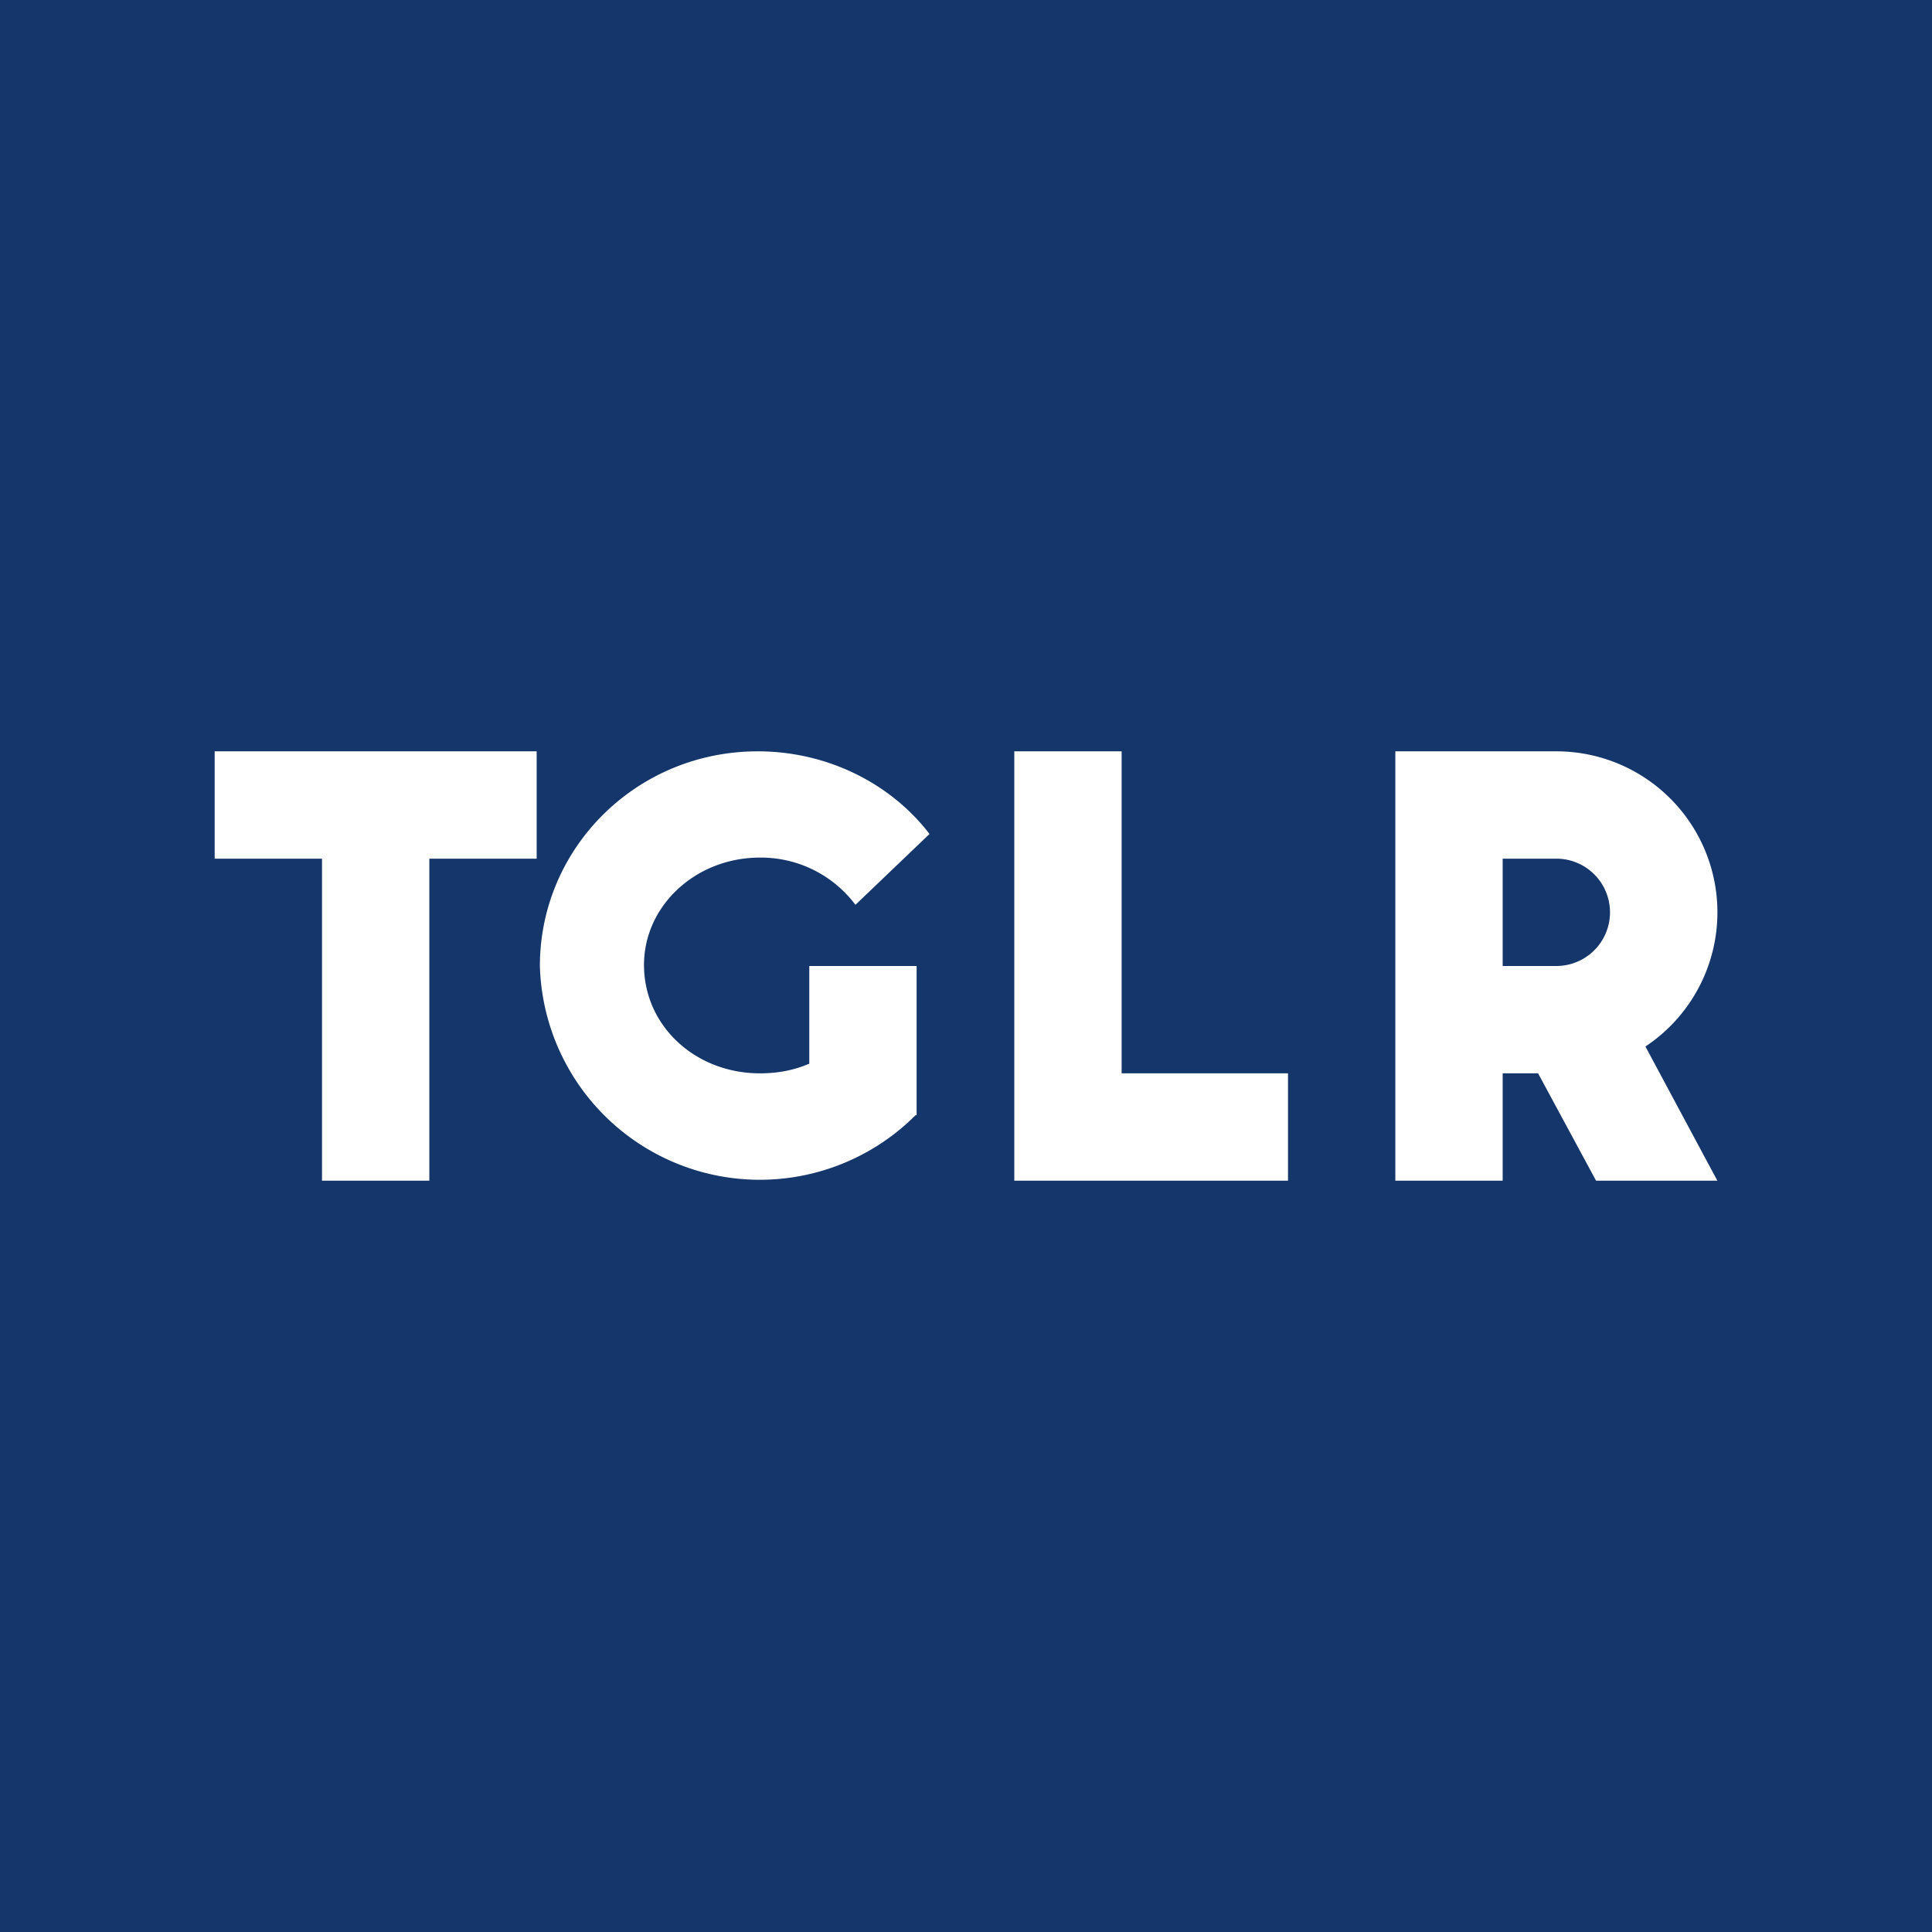 <svg xmlns="http://www.w3.org/2000/svg" width="18" height="18"><path fill="#14366A" d="M0 0h18v18H0z"/><path fill="#fff" d="M5 7H2v1h1v3h1V8h1zm5.45 0h-1v4H12v-1h-1.55zM13 7h1.5a1.5 1.5 0 0 1 .83 2.75L16 11h-1.13l-.54-1H14v1h-1zm1 2h.5a.5.5 0 0 0 0-1H14zm-5.47 1.39A2.05 2.05 0 0 1 5.03 9c0-1.1.9-2 2.03-2 .65 0 1.24.3 1.6.77l-.69.66a1.1 1.1 0 0 0-.89-.44c-.6 0-1.08.45-1.08 1C6 9.56 6.48 10 7.08 10c.17 0 .32-.03.46-.09V9h1v1.39z"/></svg>